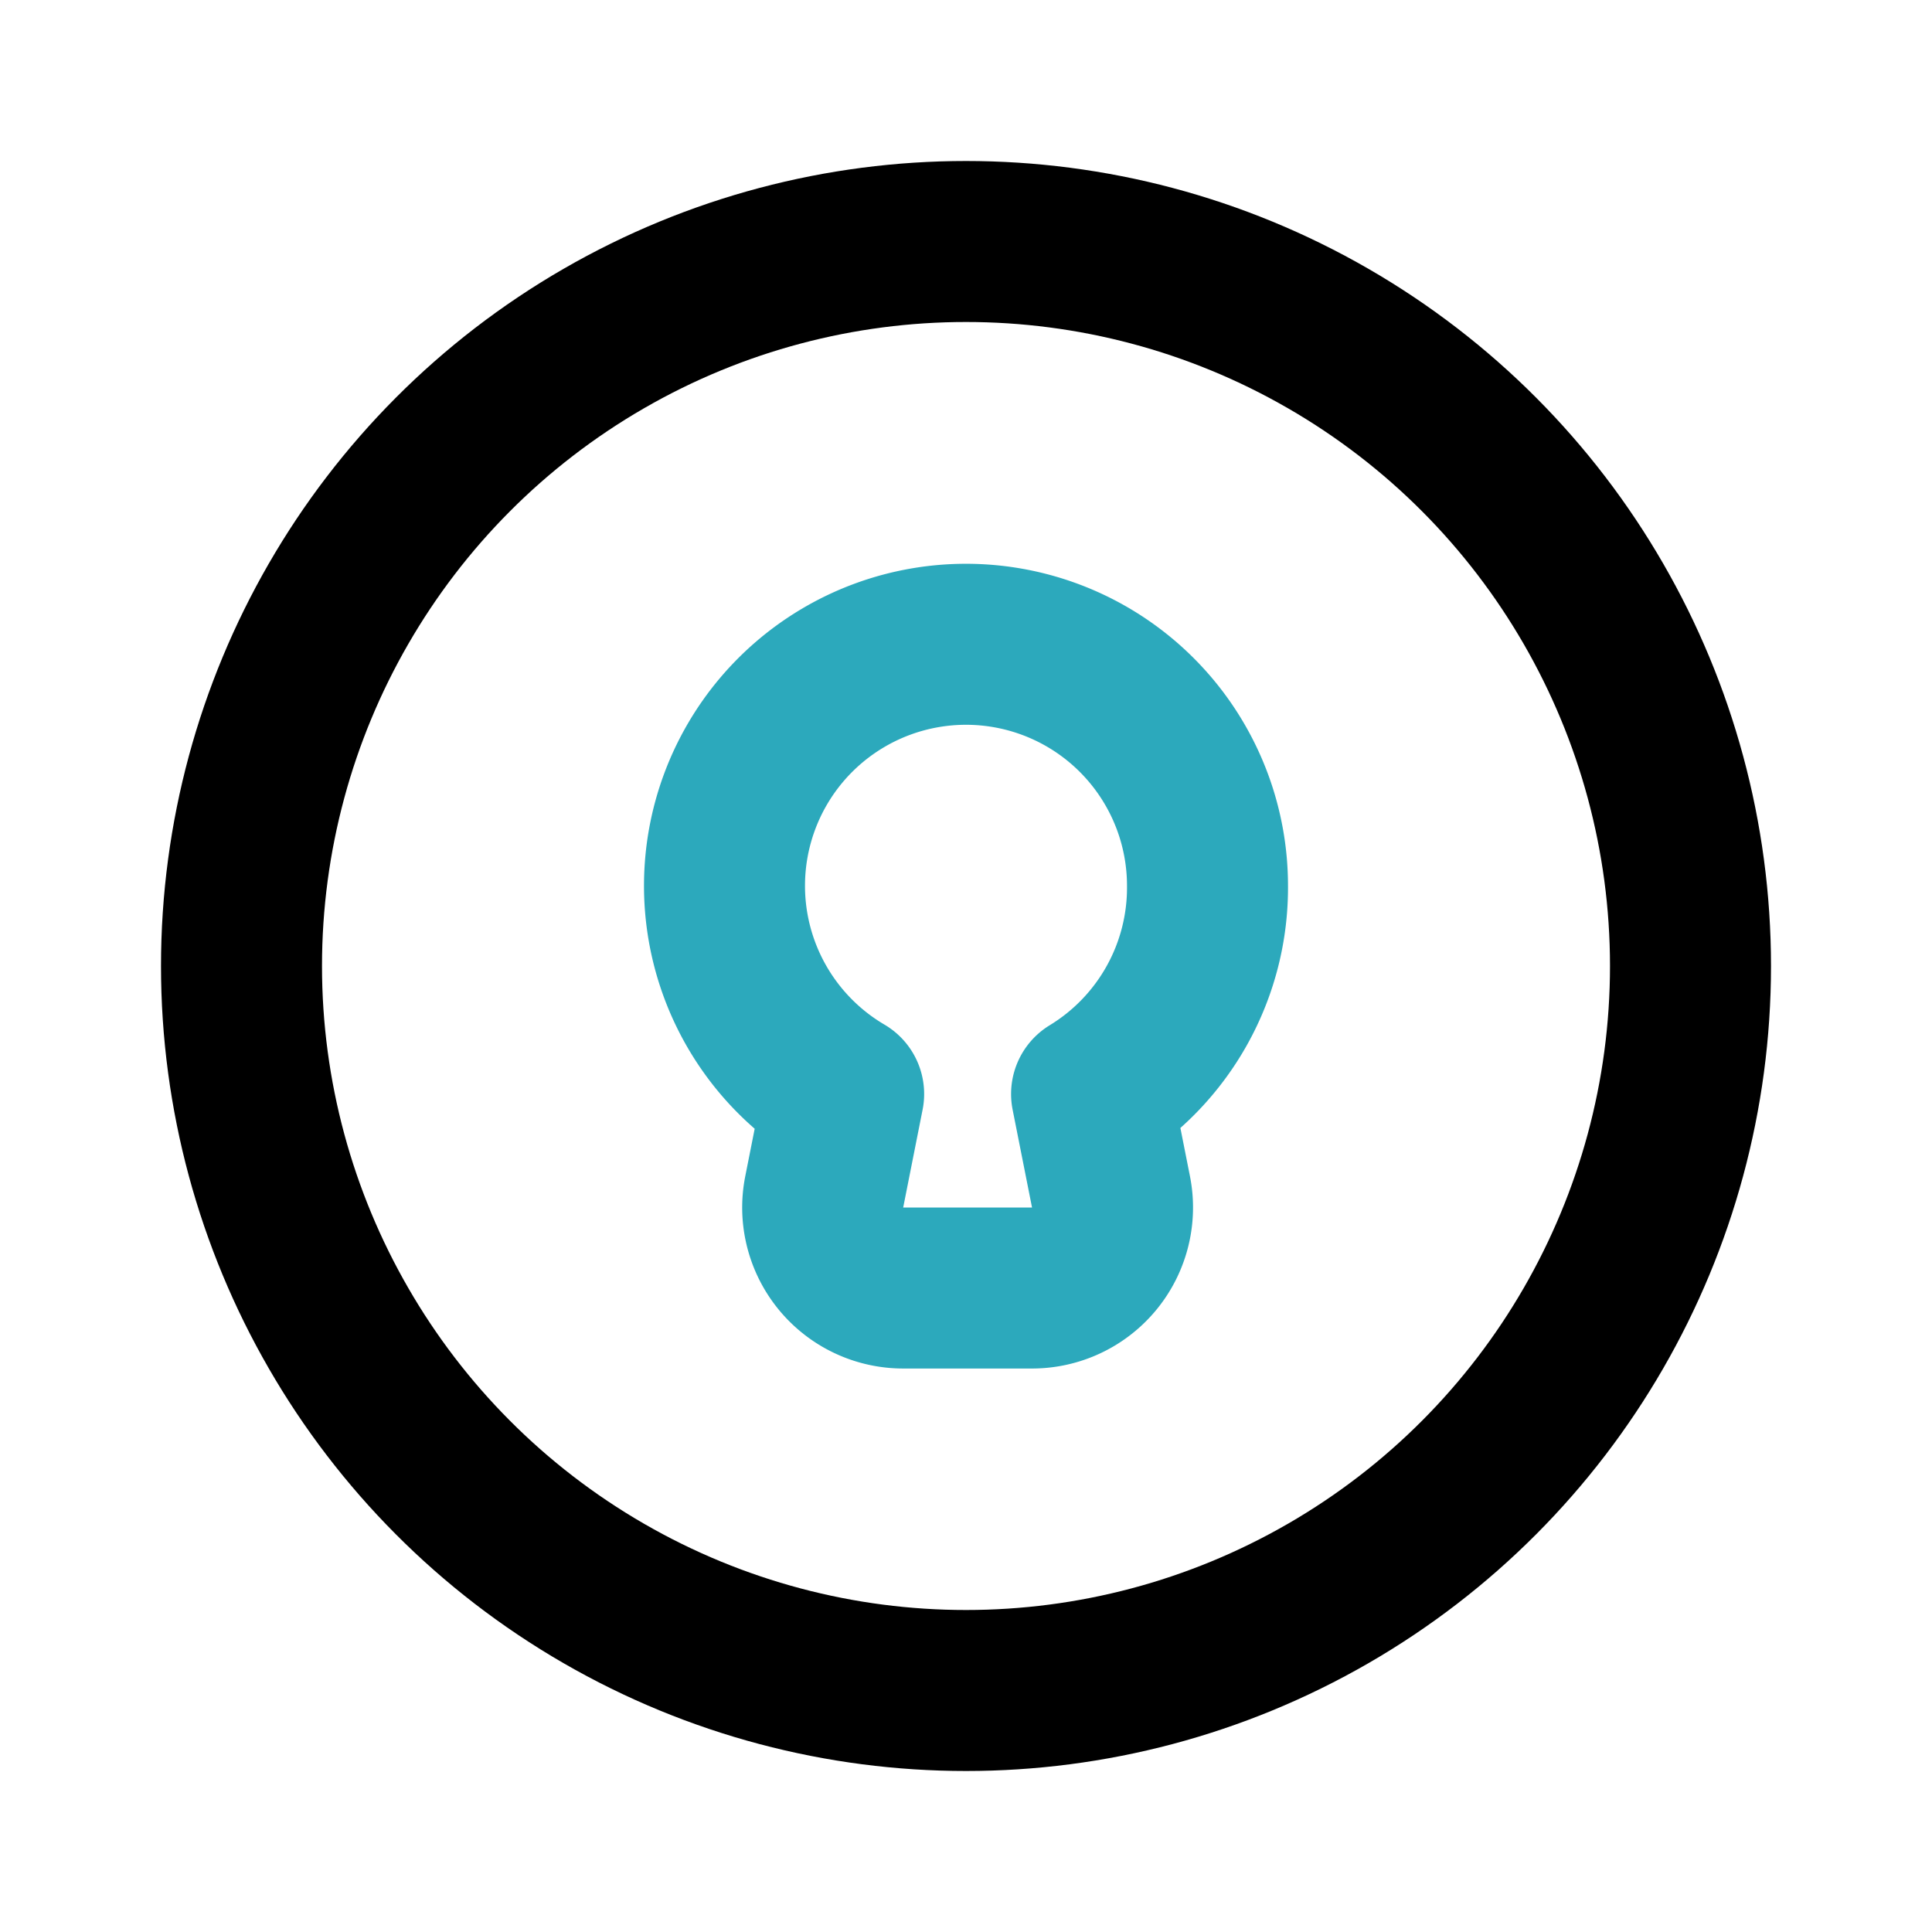 <?xml version="1.0" encoding="utf-8"?>
<svg fill="#000000" width="800px" height="800px" viewBox="0 0 24 24" id="key-lock-circle" data-name="Line Color" xmlns="http://www.w3.org/2000/svg" class="icon line-color"><path id="secondary" d="M15,11a3,3,0,1,0-4.52,2.59l-.24,1.21a1,1,0,0,0,1,1.2h1.56a1,1,0,0,0,1-1.2l-.24-1.21A3,3,0,0,0,15,11Z" style="fill: none; stroke: rgb(44, 169, 188); stroke-linecap: round; stroke-linejoin: round; stroke-width: 2;"></path><circle id="primary" cx="12" cy="12" r="9" style="fill: none; stroke: rgb(0, 0, 0); stroke-linecap: round; stroke-linejoin: round; stroke-width: 2;"></circle></svg>